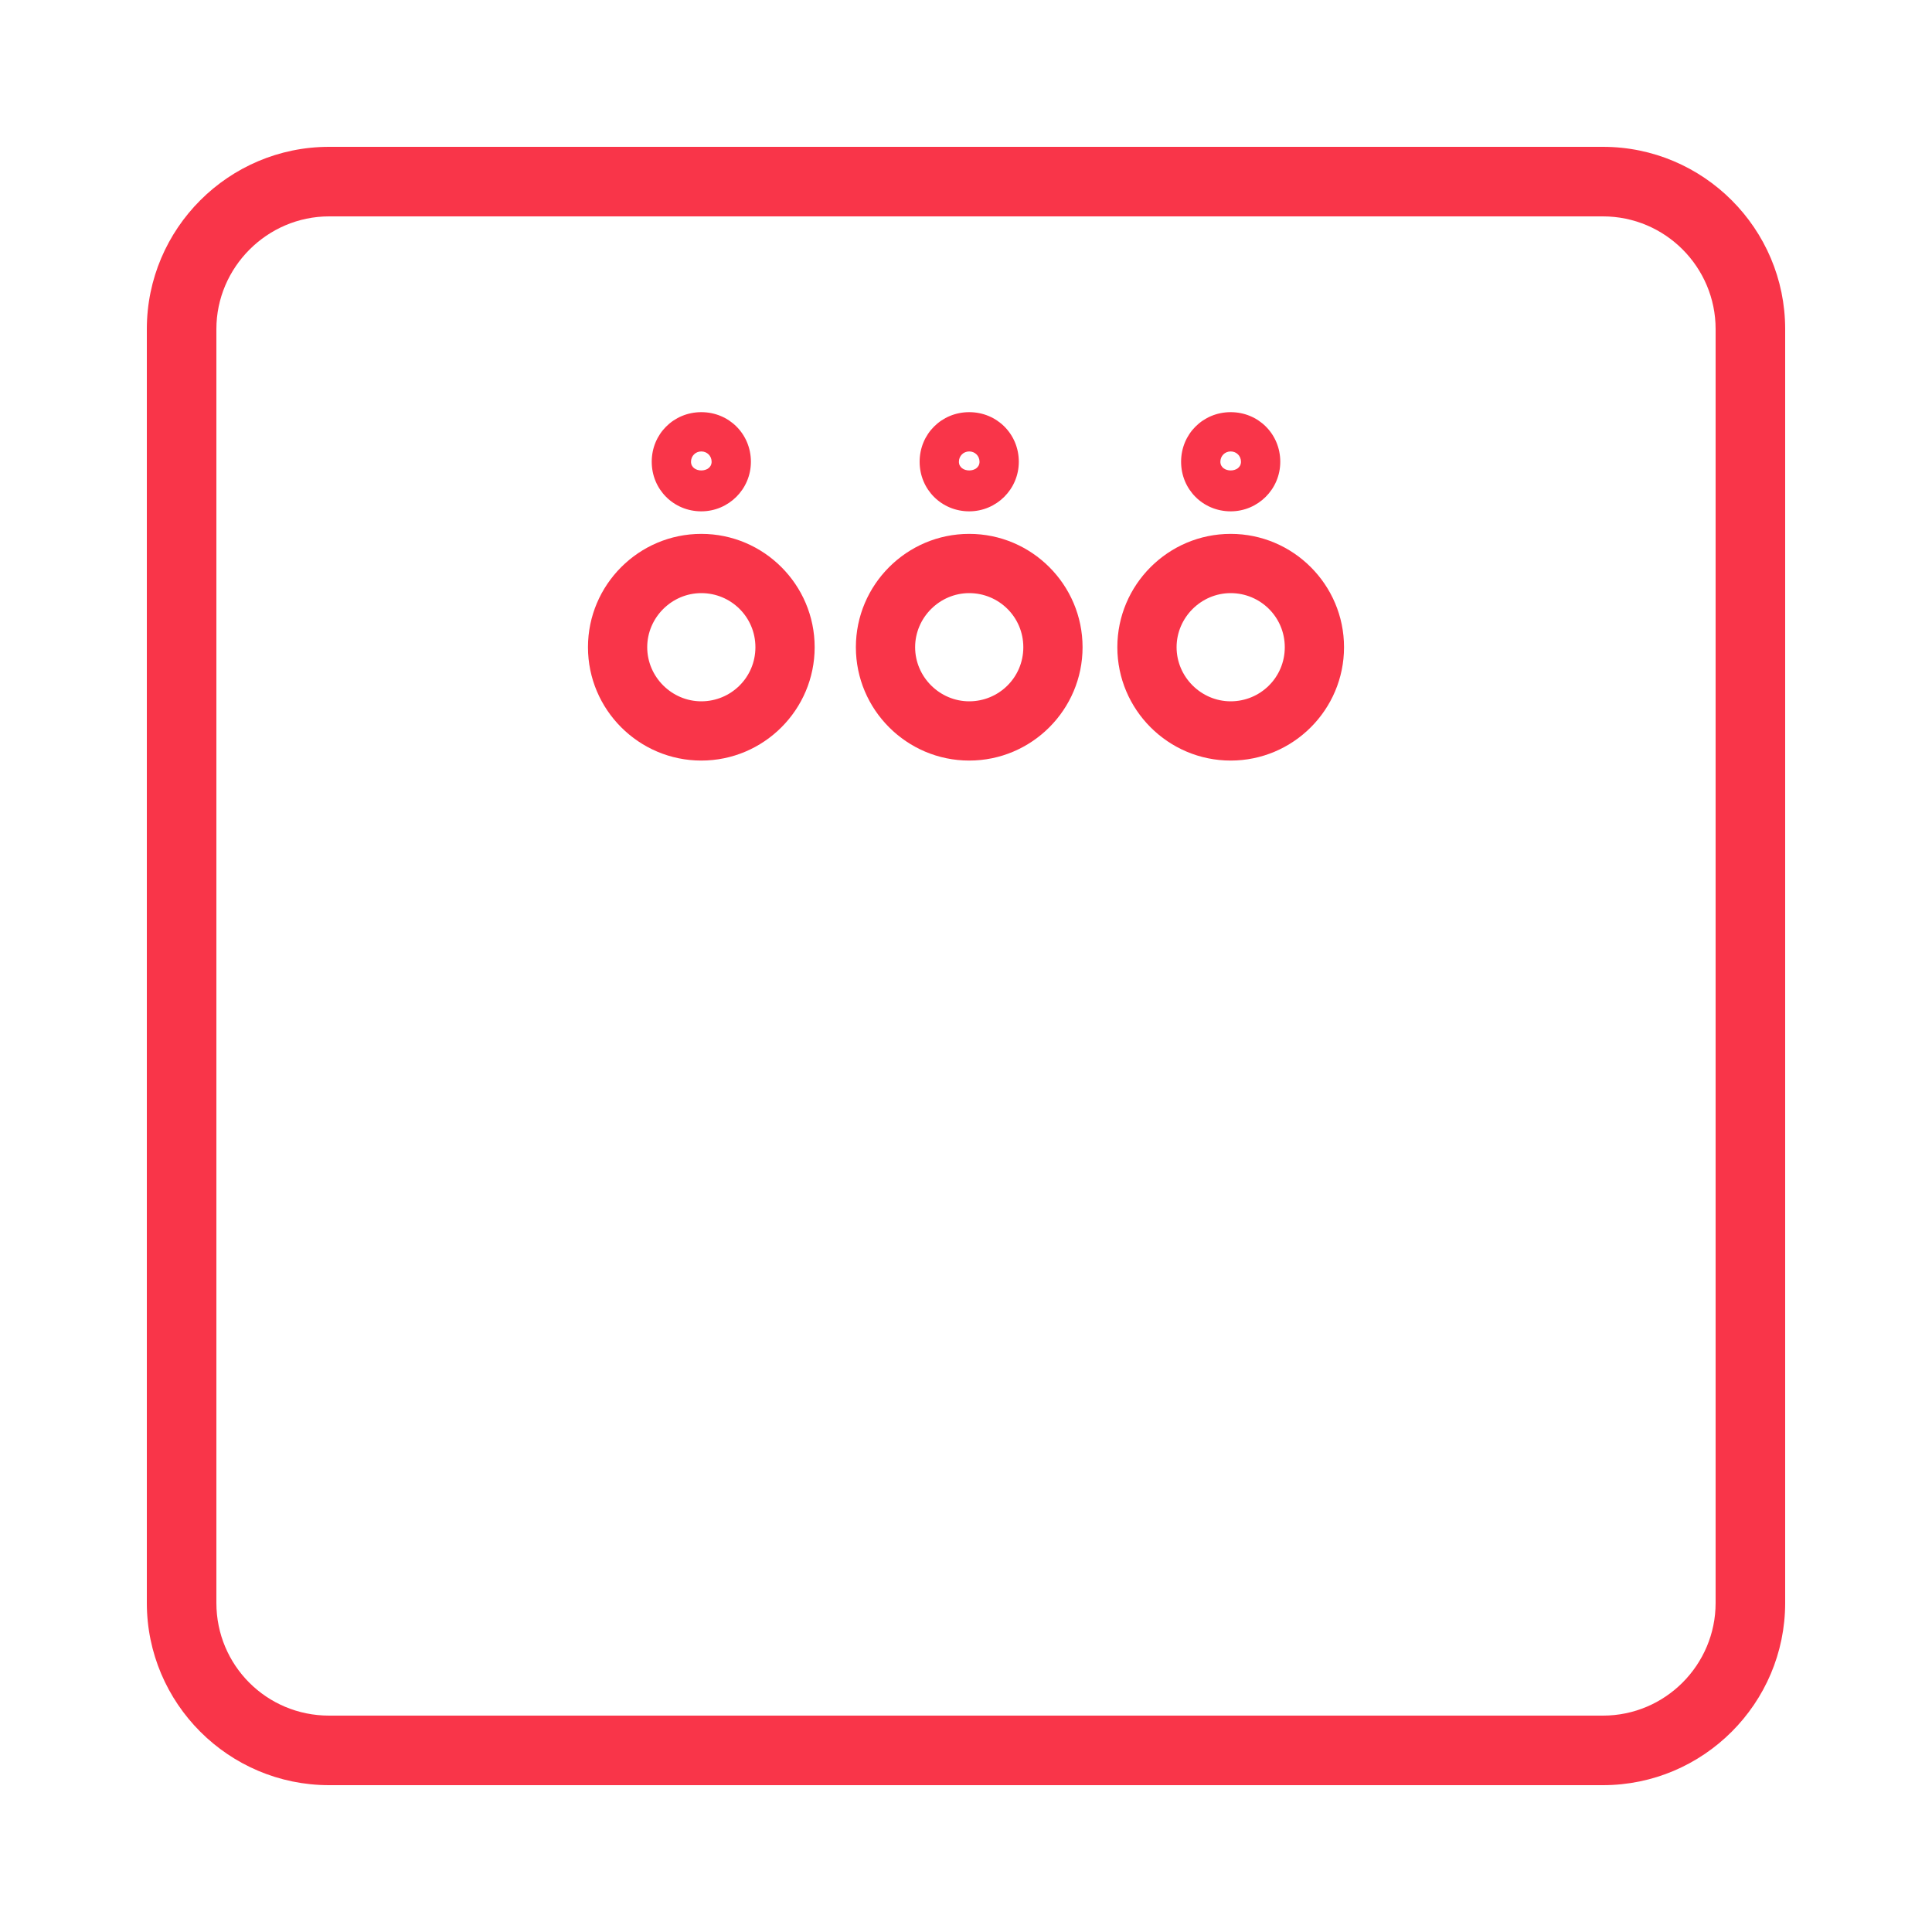 <?xml version="1.0" encoding="UTF-8"?><svg id="a" xmlns="http://www.w3.org/2000/svg" viewBox="0 0 30 30"><defs><style>.b{fill:#f93549;}</style></defs><path class="b" d="M24.89,2.28H5.11c-1.56,0-2.83,1.27-2.83,2.83V24.89c0,1.56,1.27,2.83,2.83,2.83H24.89c1.56,0,2.83-1.27,2.83-2.83V5.11c0-1.56-1.27-2.83-2.83-2.83ZM5.11,3.36H24.89c.97,0,1.75,.79,1.75,1.75V24.89c0,.96-.78,1.75-1.75,1.75H5.11c-.97,0-1.75-.78-1.75-1.75V5.11c0-.96,.79-1.75,1.75-1.75Z"/><path class="b" d="M10.89,7.94c.42,0,.77-.34,.77-.77s-.34-.77-.77-.77-.77,.34-.77,.77,.34,.77,.77,.77Zm0-.93c.09,0,.16,.07,.16,.16,0,.18-.32,.18-.32,0,0-.09,.07-.16,.16-.16Z"/><path class="b" d="M15.05,7.94c.42,0,.77-.34,.77-.77s-.34-.77-.77-.77-.77,.34-.77,.77,.34,.77,.77,.77Zm0-.93c.09,0,.16,.07,.16,.16,0,.18-.32,.18-.32,0,0-.09,.07-.16,.16-.16Z"/><path class="b" d="M19.11,7.94c.42,0,.77-.34,.77-.77s-.34-.77-.77-.77-.77,.34-.77,.77,.34,.77,.77,.77Zm0-.93c.09,0,.16,.07,.16,.16,0,.18-.32,.18-.32,0,0-.09,.07-.16,.16-.16Z"/><path class="b" d="M10.89,11.81c.97,0,1.76-.79,1.76-1.76s-.79-1.76-1.76-1.76-1.76,.79-1.76,1.76,.79,1.76,1.76,1.76Zm0-2.6c.46,0,.84,.37,.84,.84s-.38,.84-.84,.84-.84-.38-.84-.84,.38-.84,.84-.84Z"/><path class="b" d="M15.05,11.81c.97,0,1.76-.79,1.76-1.76s-.79-1.76-1.76-1.76-1.76,.79-1.76,1.76,.79,1.76,1.76,1.76Zm0-2.6c.46,0,.84,.37,.84,.84s-.38,.84-.84,.84-.84-.38-.84-.84,.38-.84,.84-.84Z"/><path class="b" d="M19.11,11.81c.97,0,1.76-.79,1.76-1.76s-.79-1.76-1.76-1.76-1.76,.79-1.76,1.76,.79,1.76,1.76,1.76Zm0-2.6c.46,0,.84,.37,.84,.84s-.38,.84-.84,.84-.84-.38-.84-.84,.38-.84,.84-.84Z"/></svg>